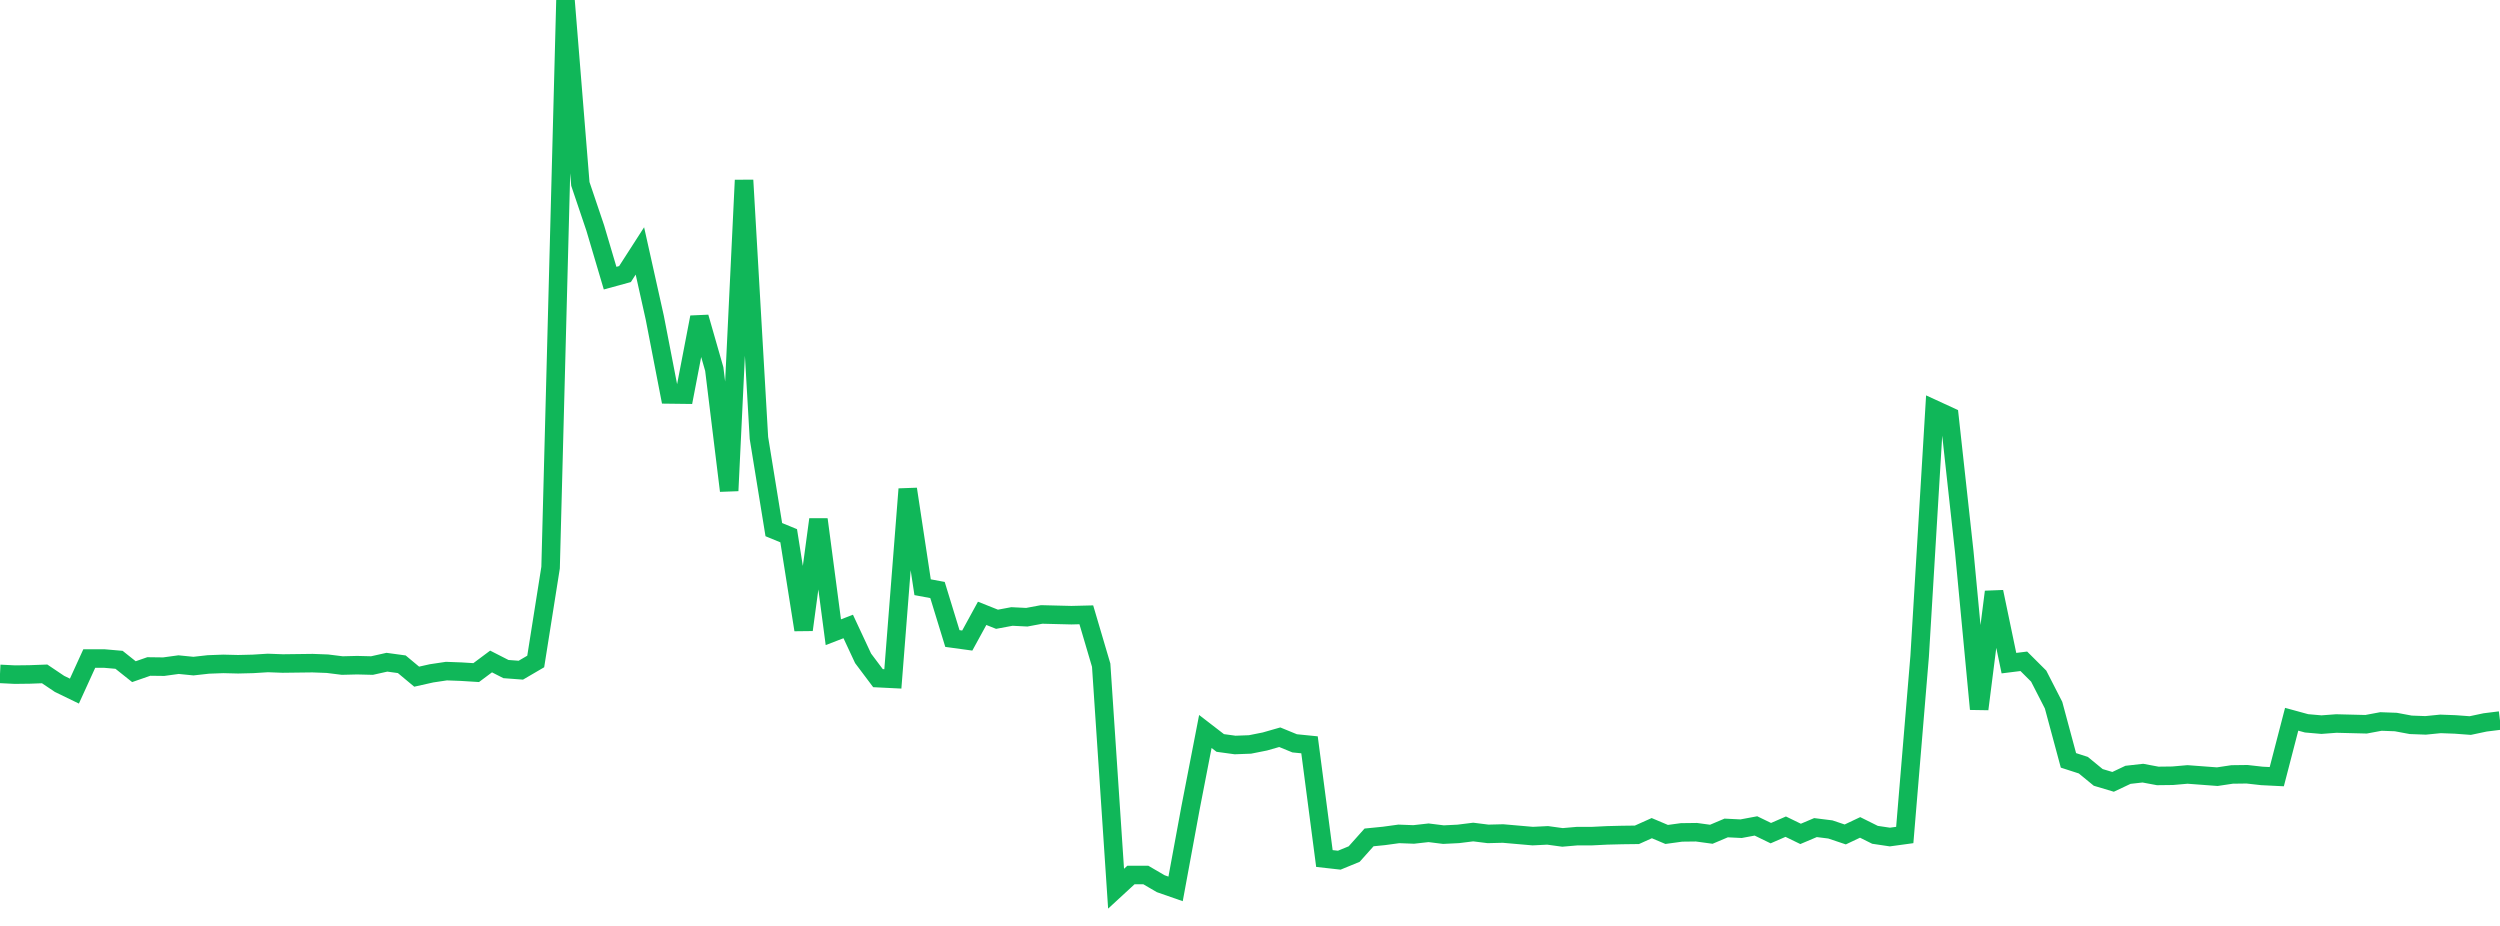 <?xml version="1.0" standalone="no"?>
<!DOCTYPE svg PUBLIC "-//W3C//DTD SVG 1.1//EN" "http://www.w3.org/Graphics/SVG/1.1/DTD/svg11.dtd">
<svg width="135" height="50" viewBox="0 0 135 50" preserveAspectRatio="none" class="sparkline" xmlns="http://www.w3.org/2000/svg"
xmlns:xlink="http://www.w3.org/1999/xlink"><path  class="sparkline--line" d="M 0 36.39 L 0 36.39 L 0.804 36.43 L 1.607 36.42 L 2.411 36.39 L 3.214 36.93 L 4.018 37.32 L 4.821 35.56 L 5.625 35.56 L 6.429 35.63 L 7.232 36.27 L 8.036 35.99 L 8.839 36 L 9.643 35.89 L 10.446 35.97 L 11.25 35.88 L 12.054 35.85 L 12.857 35.87 L 13.661 35.85 L 14.464 35.8 L 15.268 35.83 L 16.071 35.82 L 16.875 35.81 L 17.679 35.84 L 18.482 35.94 L 19.286 35.92 L 20.089 35.94 L 20.893 35.76 L 21.696 35.87 L 22.5 36.54 L 23.304 36.36 L 24.107 36.24 L 24.911 36.27 L 25.714 36.32 L 26.518 35.72 L 27.321 36.13 L 28.125 36.19 L 28.929 35.72 L 29.732 30.65 L 30.536 0 L 31.339 9.93 L 32.143 12.31 L 32.946 15.02 L 33.75 14.8 L 34.554 13.55 L 35.357 17.15 L 36.161 21.3 L 36.964 21.31 L 37.768 17.13 L 38.571 19.93 L 39.375 26.5 L 40.179 9.73 L 40.982 23.65 L 41.786 28.6 L 42.589 28.93 L 43.393 34.01 L 44.196 28.05 L 45 34.14 L 45.804 33.83 L 46.607 35.55 L 47.411 36.62 L 48.214 36.66 L 49.018 26.41 L 49.821 31.71 L 50.625 31.86 L 51.429 34.48 L 52.232 34.59 L 53.036 33.12 L 53.839 33.44 L 54.643 33.29 L 55.446 33.33 L 56.25 33.18 L 57.054 33.2 L 57.857 33.22 L 58.661 33.2 L 59.464 35.92 L 60.268 47.99 L 61.071 47.25 L 61.875 47.25 L 62.679 47.72 L 63.482 48 L 64.286 43.64 L 65.089 39.5 L 65.893 40.12 L 66.696 40.23 L 67.5 40.2 L 68.304 40.04 L 69.107 39.81 L 69.911 40.14 L 70.714 40.22 L 71.518 46.36 L 72.321 46.45 L 73.125 46.12 L 73.929 45.22 L 74.732 45.14 L 75.536 45.03 L 76.339 45.06 L 77.143 44.97 L 77.946 45.07 L 78.75 45.03 L 79.554 44.93 L 80.357 45.03 L 81.161 45.01 L 81.964 45.08 L 82.768 45.15 L 83.571 45.11 L 84.375 45.22 L 85.179 45.15 L 85.982 45.15 L 86.786 45.11 L 87.589 45.09 L 88.393 45.08 L 89.196 44.72 L 90 45.06 L 90.804 44.95 L 91.607 44.94 L 92.411 45.05 L 93.214 44.71 L 94.018 44.75 L 94.821 44.6 L 95.625 44.99 L 96.429 44.64 L 97.232 45.03 L 98.036 44.69 L 98.839 44.79 L 99.643 45.06 L 100.446 44.68 L 101.25 45.08 L 102.054 45.2 L 102.857 45.09 L 103.661 35.44 L 104.464 22.11 L 105.268 22.48 L 106.071 29.8 L 106.875 38.29 L 107.679 31.96 L 108.482 35.81 L 109.286 35.71 L 110.089 36.51 L 110.893 38.08 L 111.696 41.06 L 112.5 41.32 L 113.304 41.98 L 114.107 42.22 L 114.911 41.84 L 115.714 41.75 L 116.518 41.9 L 117.321 41.89 L 118.125 41.82 L 118.929 41.88 L 119.732 41.94 L 120.536 41.82 L 121.339 41.81 L 122.143 41.9 L 122.946 41.94 L 123.75 38.84 L 124.554 39.06 L 125.357 39.13 L 126.161 39.07 L 126.964 39.09 L 127.768 39.11 L 128.571 38.96 L 129.375 38.99 L 130.179 39.14 L 130.982 39.17 L 131.786 39.09 L 132.589 39.12 L 133.393 39.18 L 134.196 39.01 L 135 38.91" fill="none" stroke-width="1" stroke="#10b759"></path></svg>
